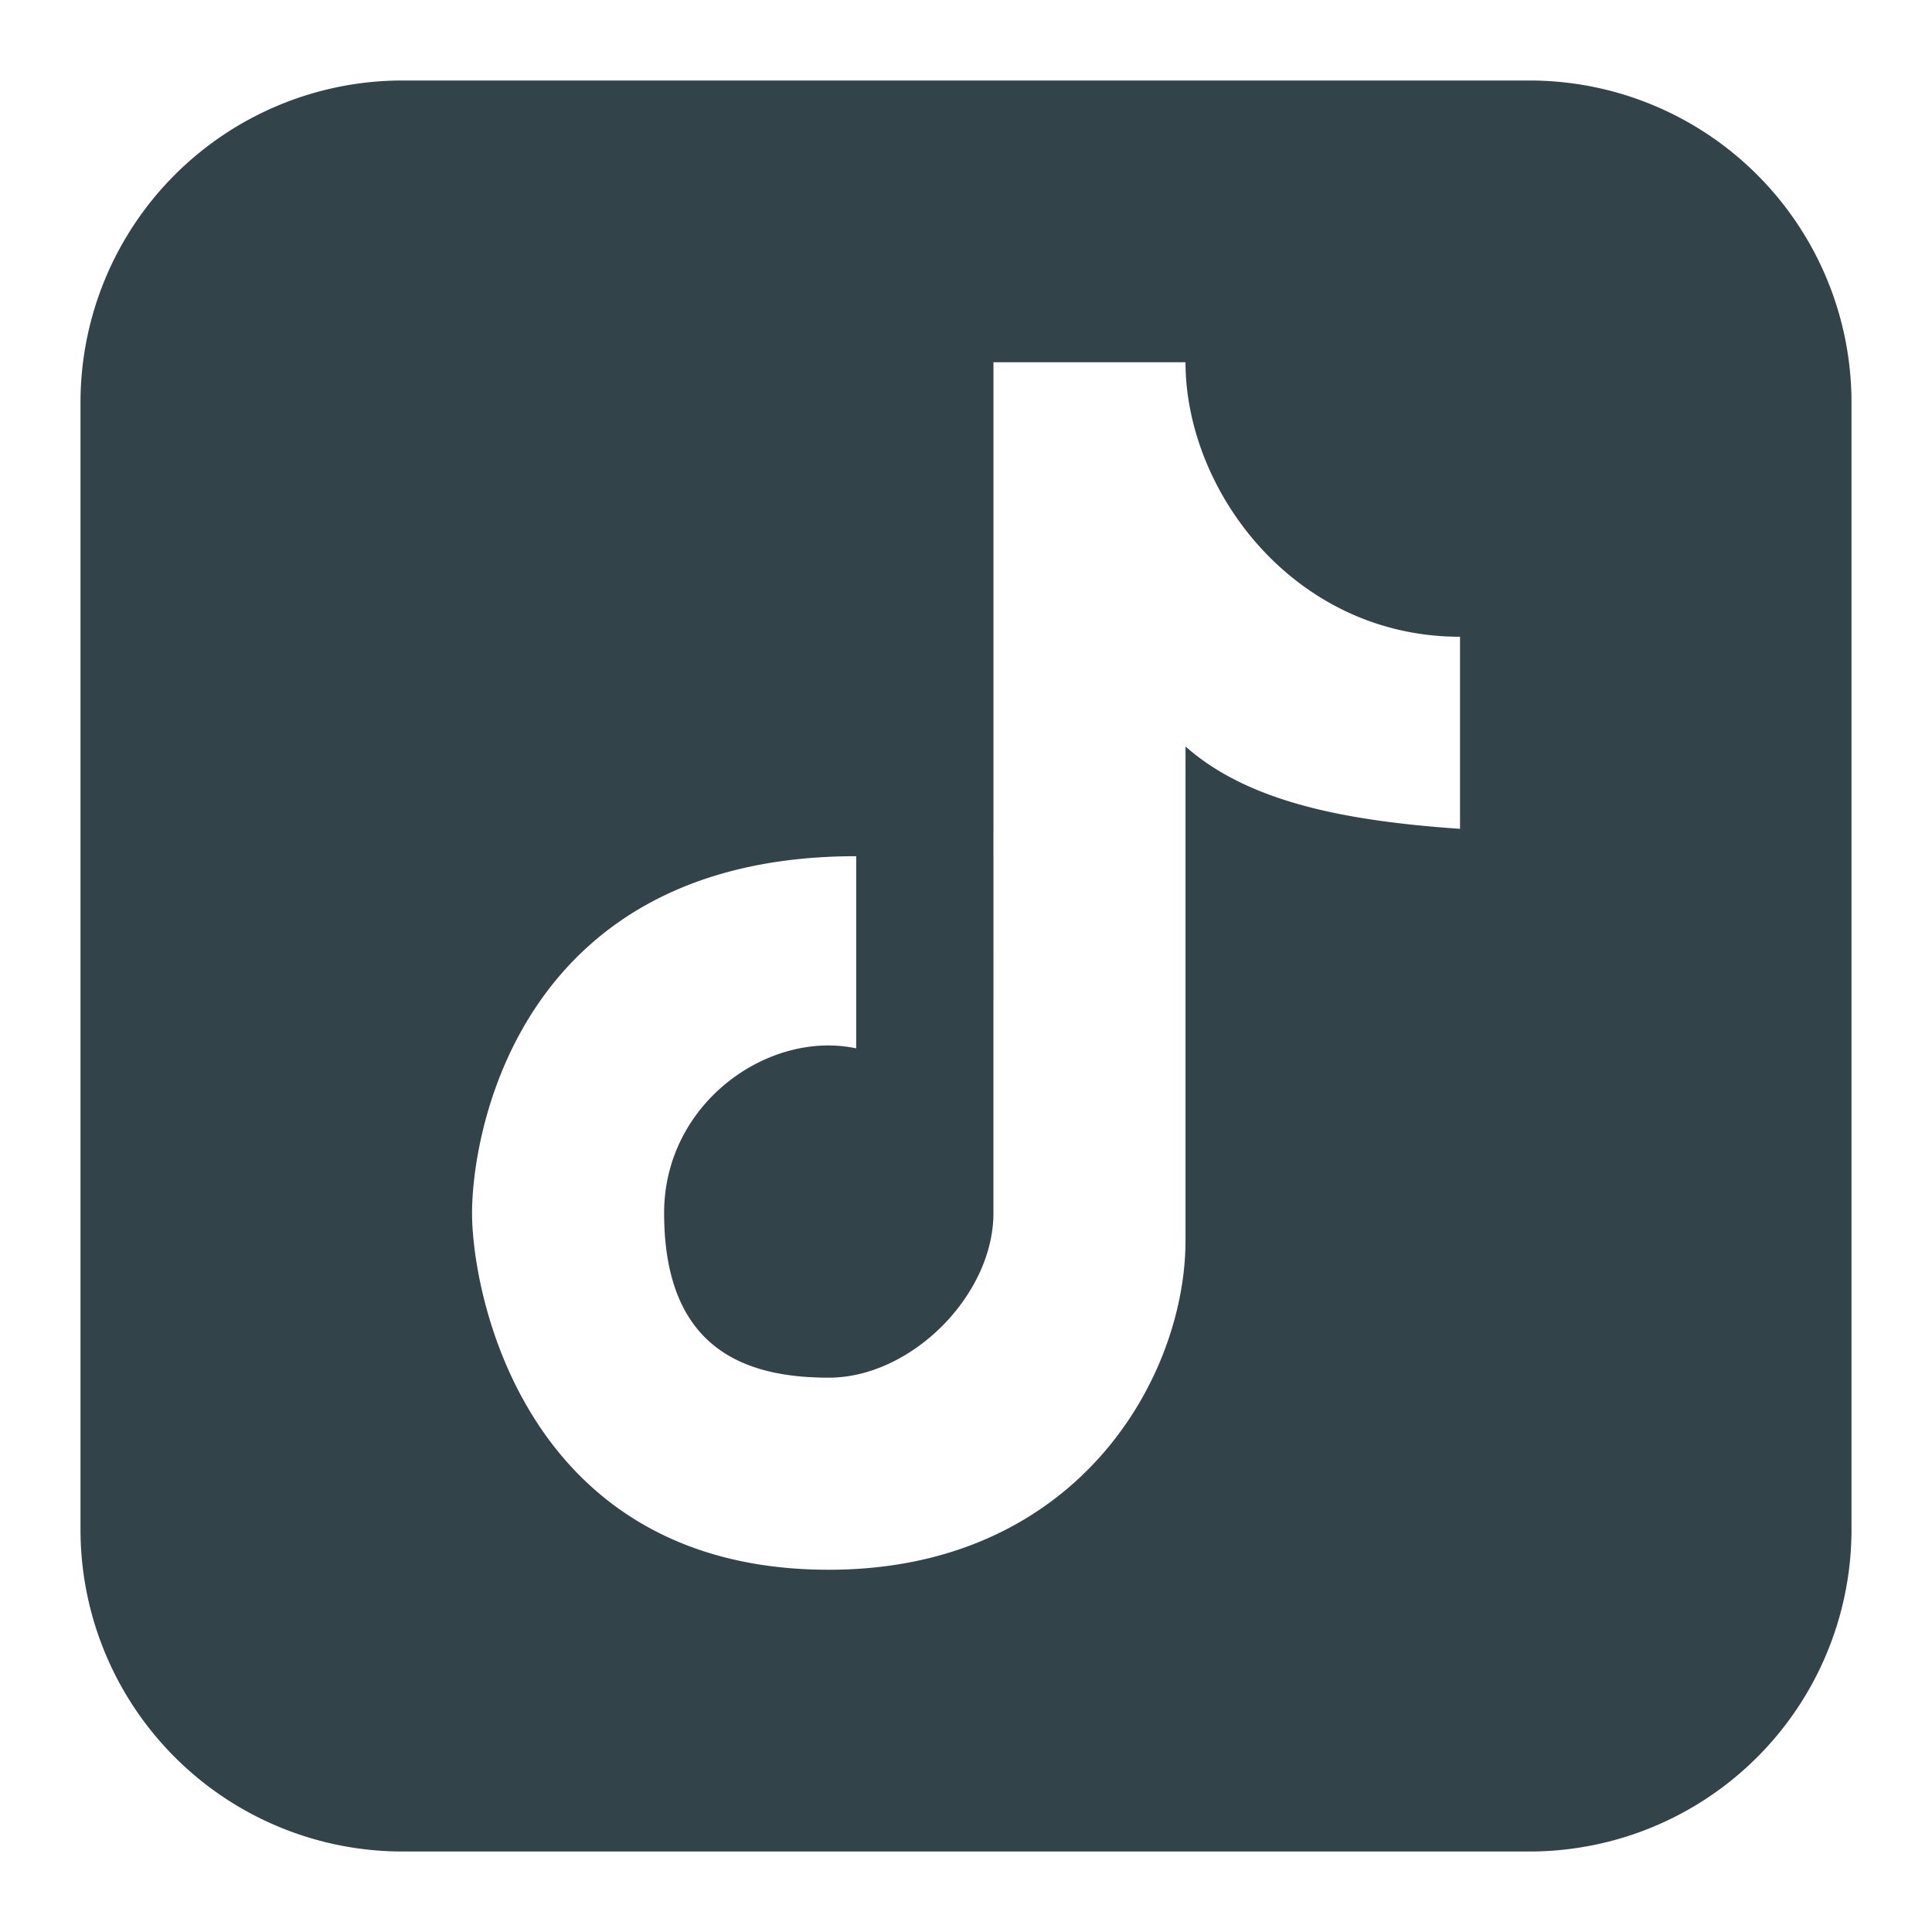 <svg xmlns="http://www.w3.org/2000/svg" fill="none" viewBox="0 0 24 24" id="Tiktok-Logo--Streamline-Logos-Block" height="24" width="24">
  <desc>
    Tiktok Logo Streamline Icon: https://streamlinehq.com
  </desc>
  <path fill="#32434a" fill-rule="evenodd" d="M5 1a4 4 0 0 0 -4 4v14a4 4 0 0 0 4 4h14a4 4 0 0 0 4 -4V5a4 4 0 0 0 -4 -4H5Zm7.34 3.5h2.387c0 1.6 1.352 3.41 3.41 3.41v2.386c-1.417 -0.098 -2.628 -0.33 -3.41 -1.023v6.136c0 1.705 -1.348 4.091 -4.431 4.091 -3.766 0 -4.432 -3.41 -4.432 -4.432 0 -1.022 0.6 -4.432 4.772 -4.432v2.387c-1.091 -0.231 -2.386 0.681 -2.386 2.045 0 1.705 1.023 2.046 2.046 2.046 1.022 0 2.045 -1.023 2.045 -2.046V4.5Z" clip-rule="evenodd" stroke-width="1"></path>
</svg>